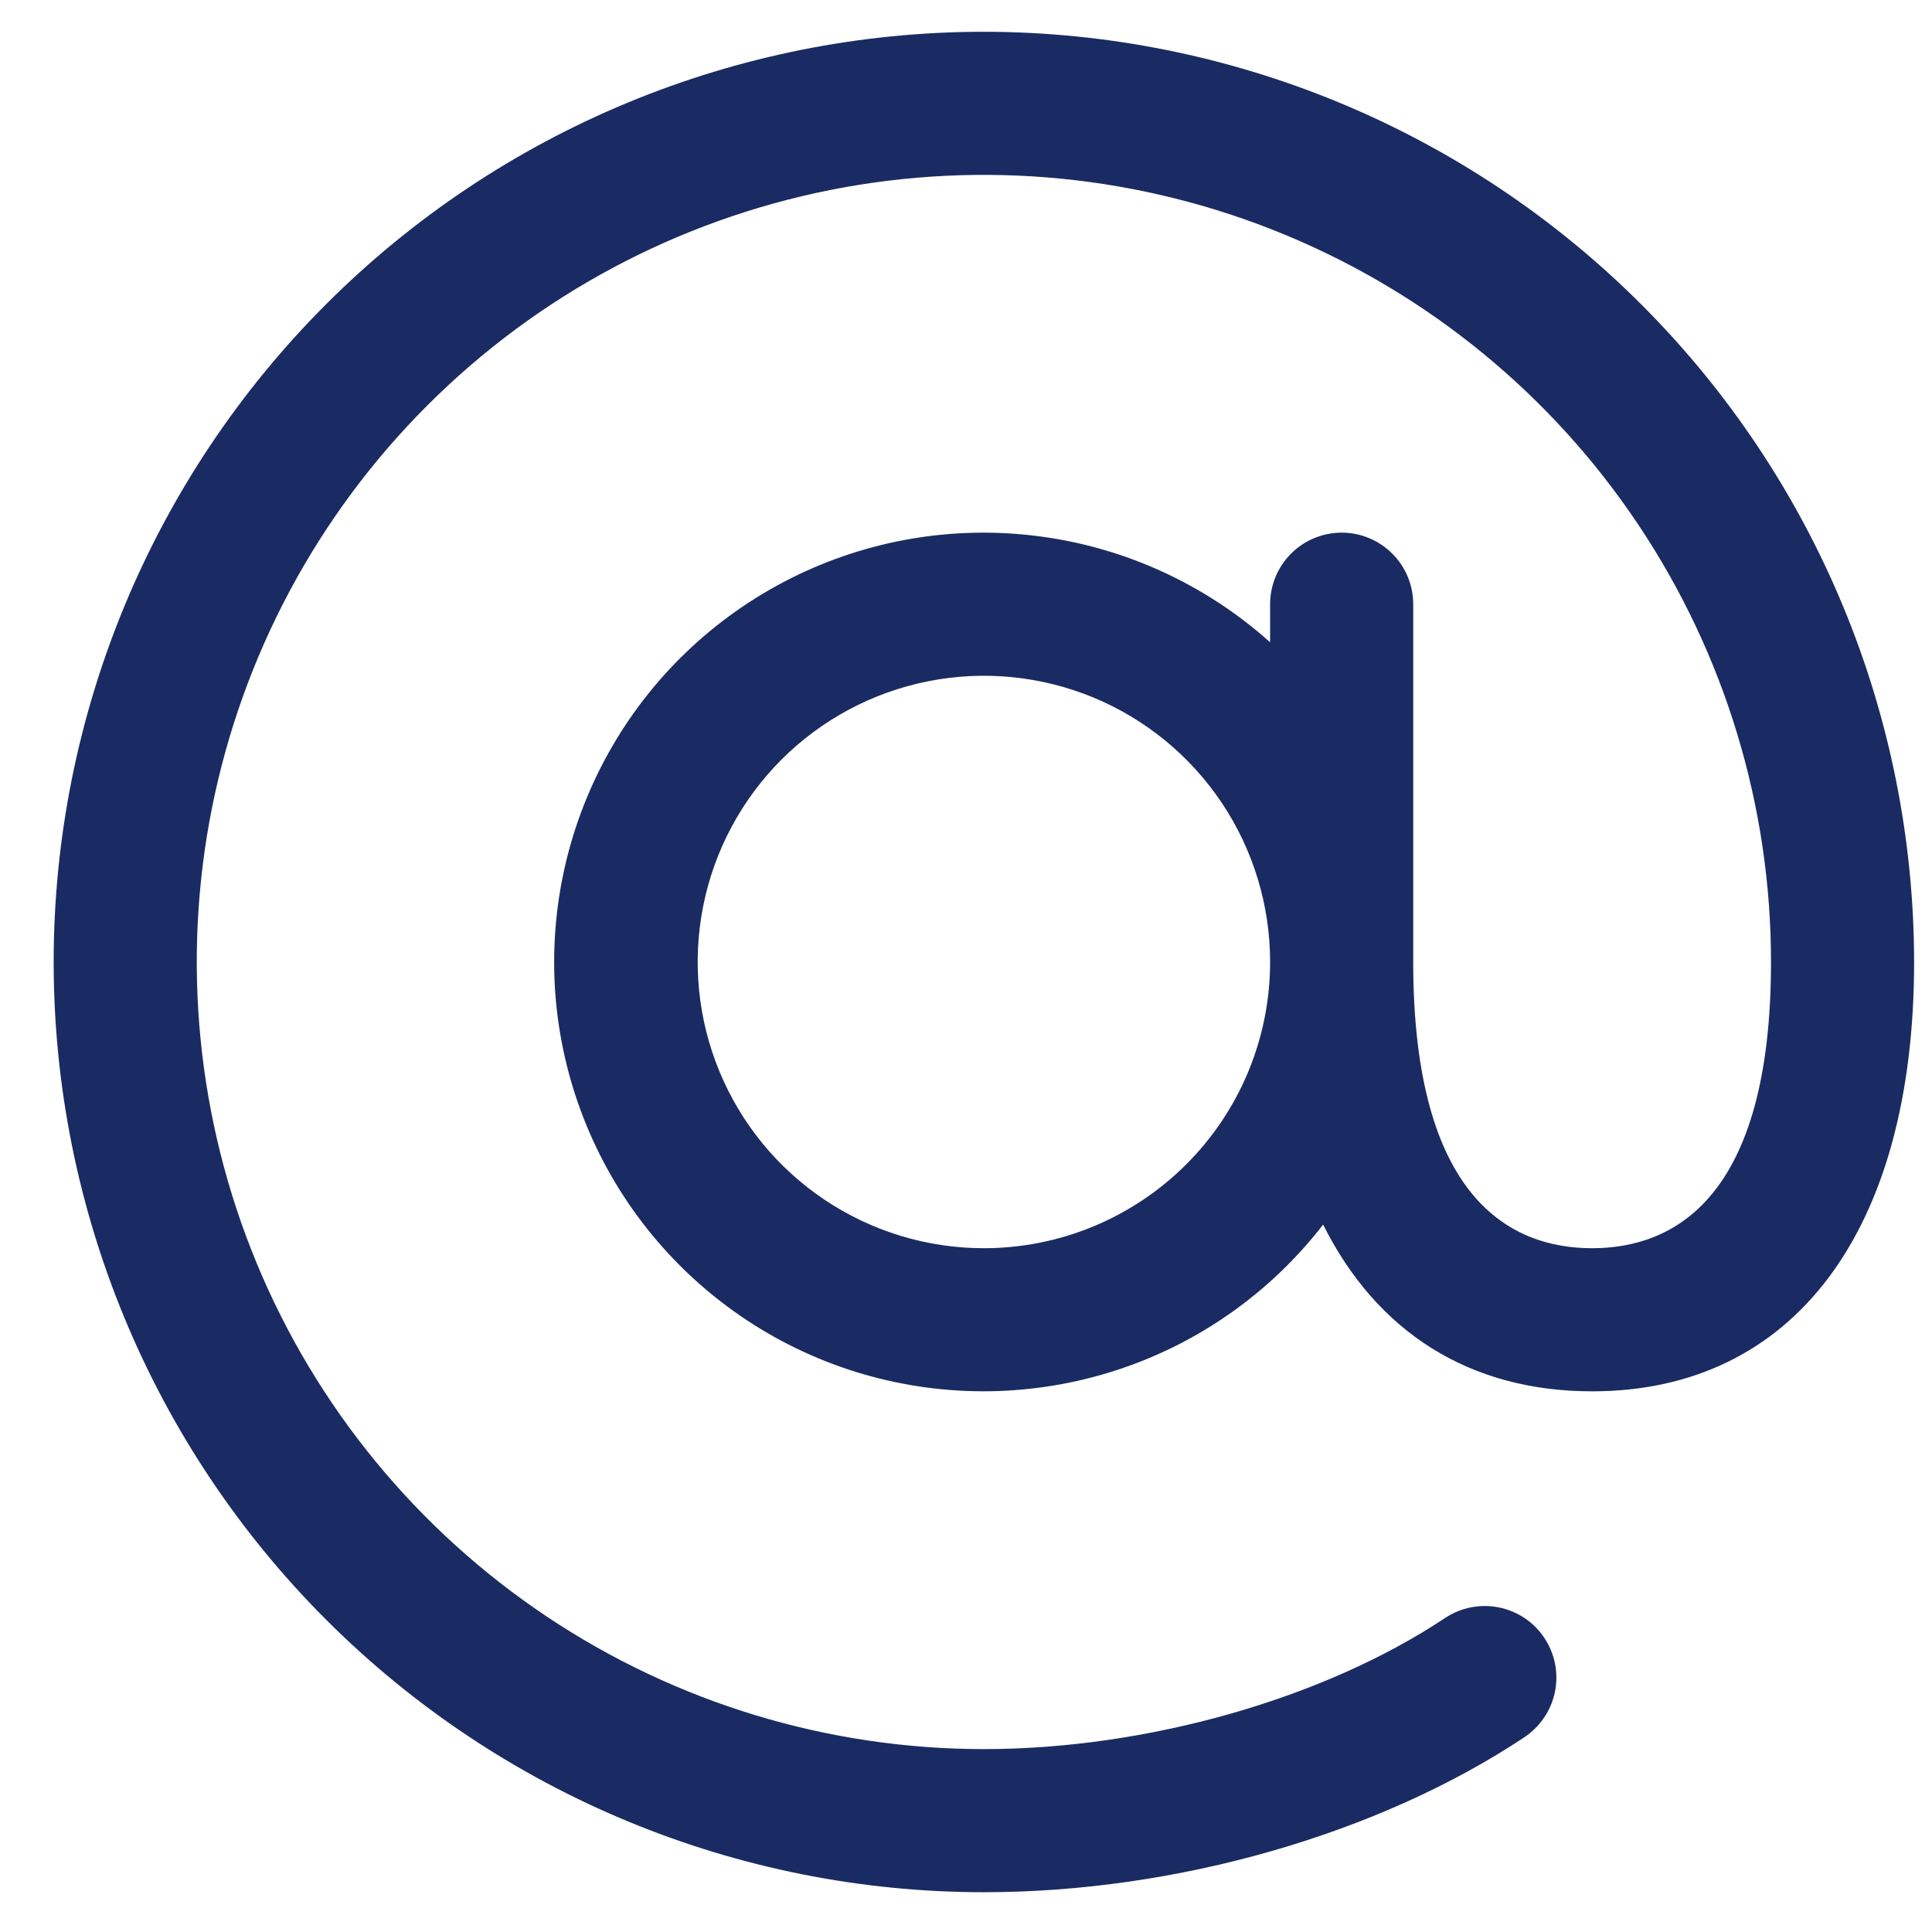 <svg width="27" height="27" viewBox="0 0 27 27" fill="none" xmlns="http://www.w3.org/2000/svg">
<path d="M13.75 0.444C10.302 0.444 6.996 1.813 4.558 4.251C2.12 6.689 0.75 9.996 0.75 13.444C0.75 16.892 2.12 20.198 4.558 22.636C6.996 25.074 10.302 26.444 13.75 26.444C16.439 26.444 19.262 25.634 21.304 24.278C21.413 24.205 21.507 24.111 21.58 24.002C21.654 23.893 21.705 23.771 21.731 23.642C21.757 23.513 21.757 23.381 21.732 23.252C21.706 23.123 21.656 23 21.583 22.891C21.51 22.781 21.417 22.687 21.308 22.614C21.199 22.541 21.076 22.49 20.948 22.464C20.819 22.438 20.686 22.438 20.557 22.463C20.428 22.488 20.306 22.539 20.196 22.611C18.5 23.741 16.026 24.444 13.75 24.444C11.574 24.444 9.448 23.799 7.639 22.59C5.83 21.381 4.42 19.663 3.587 17.653C2.755 15.643 2.537 13.432 2.961 11.298C3.386 9.164 4.433 7.204 5.972 5.666C7.51 4.127 9.47 3.08 11.604 2.655C13.738 2.231 15.95 2.449 17.959 3.281C19.97 4.114 21.688 5.524 22.896 7.333C24.105 9.142 24.75 11.268 24.75 13.444C24.75 16.75 23.39 17.444 22.25 17.444C21.11 17.444 19.75 16.75 19.75 13.444V8.444C19.75 8.179 19.645 7.924 19.457 7.737C19.27 7.549 19.015 7.444 18.75 7.444C18.485 7.444 18.23 7.549 18.043 7.737C17.855 7.924 17.75 8.179 17.75 8.444V8.976C16.853 8.172 15.734 7.656 14.539 7.497C13.344 7.337 12.129 7.541 11.052 8.082C9.975 8.623 9.086 9.475 8.5 10.529C7.915 11.582 7.66 12.788 7.769 13.988C7.879 15.188 8.347 16.328 9.113 17.258C9.88 18.189 10.908 18.867 12.065 19.204C13.222 19.541 14.454 19.522 15.601 19.149C16.747 18.777 17.754 18.067 18.491 17.114C19.241 18.614 20.535 19.444 22.25 19.444C25.067 19.444 26.75 17.201 26.75 13.444C26.746 9.997 25.376 6.693 22.938 4.255C20.501 1.818 17.197 0.447 13.75 0.444ZM13.75 17.444C12.959 17.444 12.185 17.209 11.528 16.77C10.87 16.33 10.357 15.706 10.055 14.975C9.752 14.244 9.673 13.439 9.827 12.664C9.981 11.888 10.362 11.175 10.922 10.615C11.481 10.056 12.194 9.675 12.97 9.521C13.746 9.366 14.55 9.446 15.281 9.748C16.012 10.051 16.636 10.564 17.076 11.222C17.515 11.879 17.75 12.653 17.75 13.444C17.75 14.505 17.329 15.522 16.578 16.272C15.828 17.022 14.811 17.444 13.75 17.444Z" fill="#1A2B63"/>
</svg>

